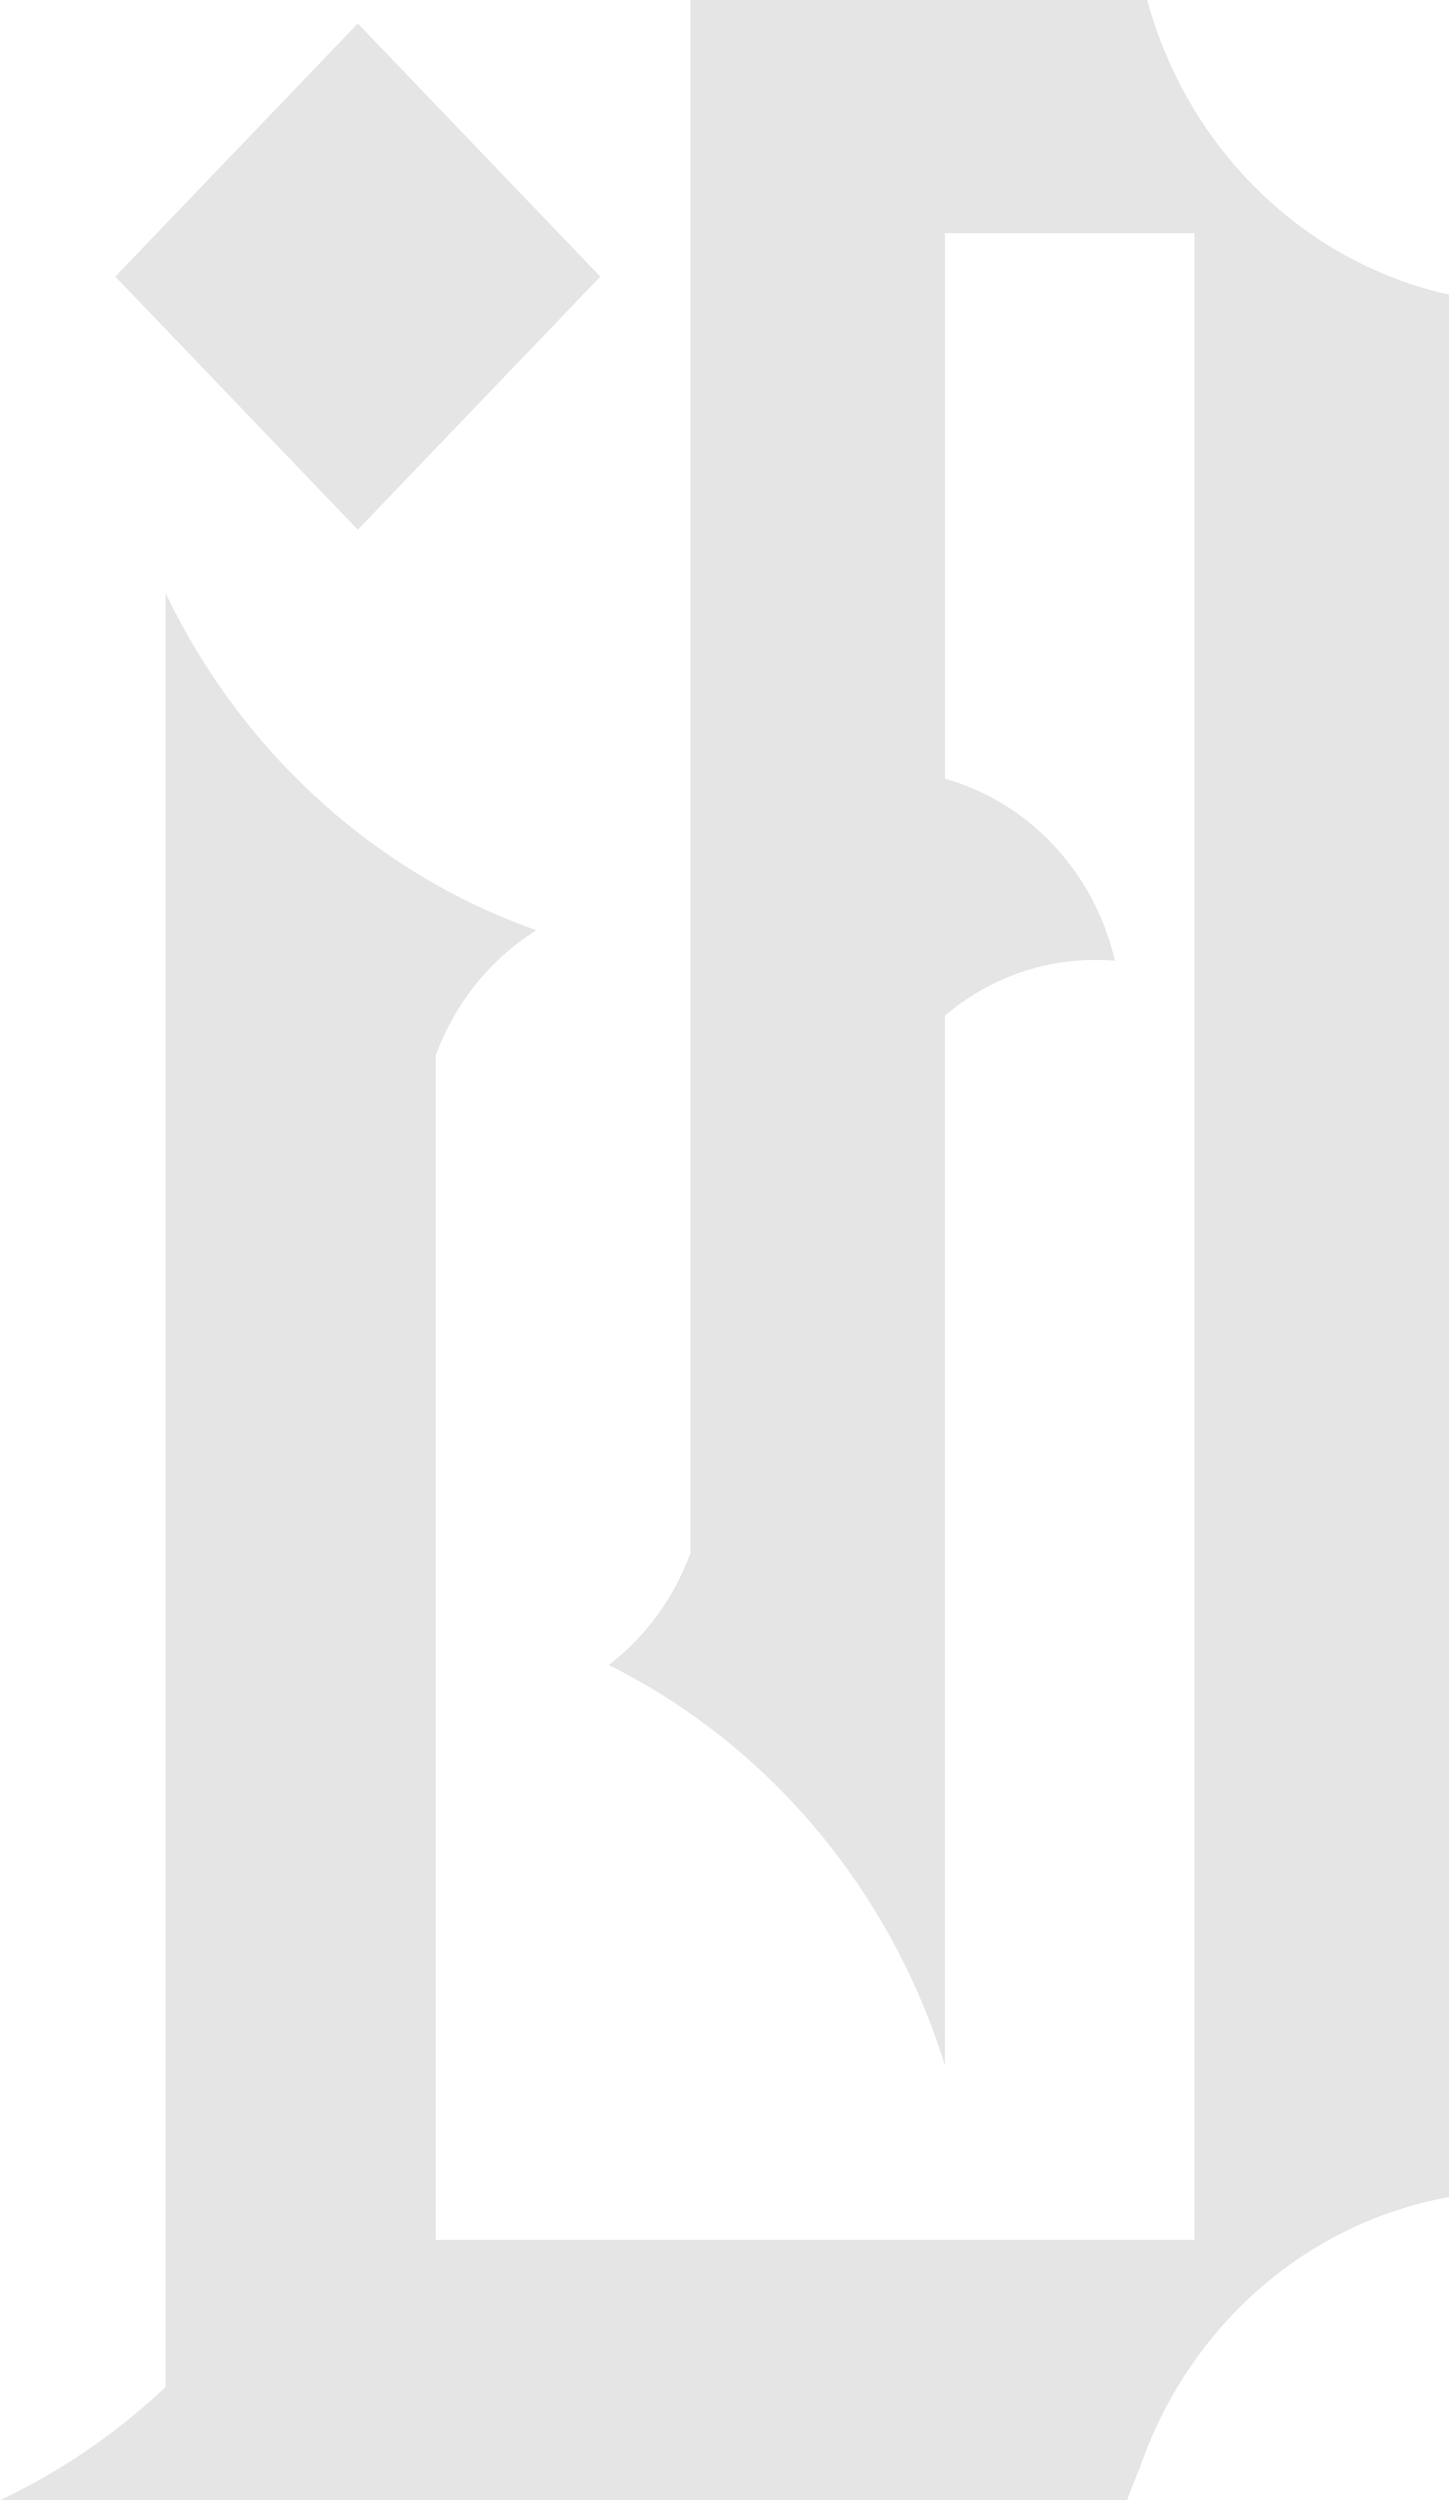<svg width="80" height="138" viewBox="0 0 80 138" fill="none" xmlns="http://www.w3.org/2000/svg">
<path d="M80 16.263V121.266C76.146 121.956 72.537 123.7 69.54 126.321C66.543 128.941 64.265 132.343 62.939 136.181C62.687 136.779 62.446 137.388 62.222 138H7.62939e-06C3.337 136.419 6.419 134.311 9.14 131.75V32.732C12.415 39.562 17.623 45.178 24.058 48.818C25.837 49.826 27.696 50.671 29.615 51.344C27.072 52.934 25.115 55.369 24.058 58.259V123.631H65.943V12.871H52.173V42.981C54.948 43.762 57.402 45.468 59.161 47.84C59.202 47.89 59.241 47.941 59.279 47.999C60.36 49.494 61.134 51.205 61.554 53.026C61.204 52.997 60.848 52.982 60.489 52.982C60.17 52.982 59.857 52.994 59.544 53.014C56.844 53.212 54.268 54.275 52.169 56.058V113.989C50.672 109.186 48.255 104.751 45.065 100.953C41.874 97.156 37.977 94.074 33.61 91.897C35.649 90.333 37.215 88.19 38.12 85.725V3.8147e-06H63.337C64.436 4.035 66.568 7.681 69.504 10.546C72.44 13.412 76.068 15.388 80 16.263Z" fill="#E5E5E5"/>
<path d="M19.755 29.238L6.366 15.267L8.661 12.872L9.14 12.372L19.755 1.296L24.058 5.787L30.849 12.872L33.143 15.267L19.755 29.238Z" fill="#E5E5E5"/>
</svg>
